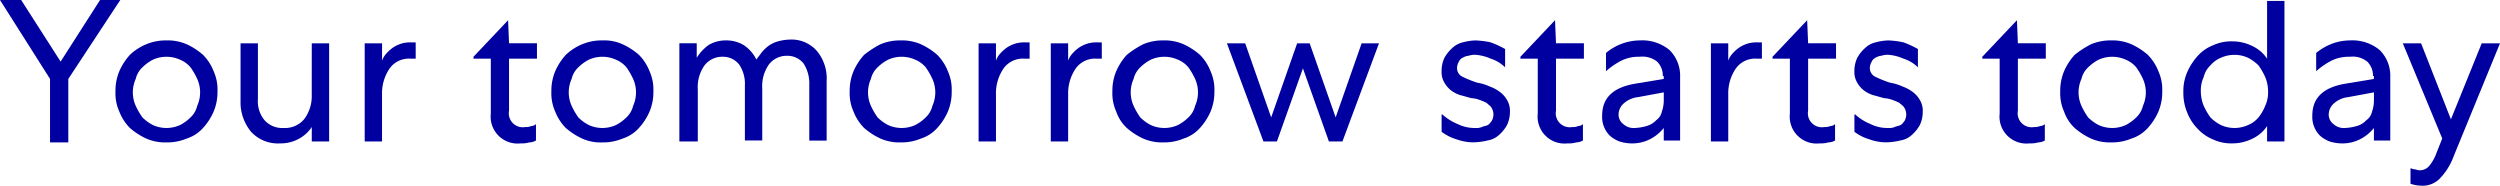 <svg xmlns="http://www.w3.org/2000/svg" width="187.203" height="13.907" viewBox="0 0 187.203 13.907">
  <g id="Group_9" data-name="Group 9" transform="translate(0 0)">
    <path id="Path_4" data-name="Path 4" d="M179.1,94.1h1.585l2.954,4.612,2.954-4.612h1.513l-3.891,5.909v4.756h-1.369v-4.756Z" transform="translate(-179.1 -94.1)" fill="#0000a0"/>
    <path id="Path_5" data-name="Path 5" d="M193.406,98.588a3.763,3.763,0,0,1,1.513-.288,3.544,3.544,0,0,1,1.513.288,5.13,5.13,0,0,1,1.225.793,3.6,3.6,0,0,1,.793,1.225,3.342,3.342,0,0,1,.288,1.513,3.763,3.763,0,0,1-.288,1.513,4.461,4.461,0,0,1-.793,1.225,2.78,2.78,0,0,1-1.225.793,3.763,3.763,0,0,1-1.513.288,3.544,3.544,0,0,1-1.513-.288,5.13,5.13,0,0,1-1.225-.793,3.6,3.6,0,0,1-.793-1.225,3.342,3.342,0,0,1-.288-1.513,3.763,3.763,0,0,1,.288-1.513,4.462,4.462,0,0,1,.793-1.225A4,4,0,0,1,193.406,98.588Zm2.522,1.153a2.462,2.462,0,0,0-2.018,0,3.2,3.2,0,0,0-.793.576,1.729,1.729,0,0,0-.5.865,2.462,2.462,0,0,0,0,2.018,5.374,5.374,0,0,0,.5.865,3.2,3.2,0,0,0,.793.576,2.462,2.462,0,0,0,2.018,0,3.2,3.2,0,0,0,.793-.576,1.729,1.729,0,0,0,.5-.865,2.462,2.462,0,0,0,0-2.018,5.375,5.375,0,0,0-.5-.865A2.044,2.044,0,0,0,195.928,99.741Z" transform="translate(-182.453 -95.274)" fill="#0000a0"/>
    <path id="Path_6" data-name="Path 6" d="M209.432,98.6h1.3v7.35h-1.3v-1.081a2.7,2.7,0,0,1-.937.865,2.838,2.838,0,0,1-1.441.36,2.719,2.719,0,0,1-2.162-.865,3.438,3.438,0,0,1-.793-2.306V98.6h1.3v4.179a2.211,2.211,0,0,0,.5,1.585,1.788,1.788,0,0,0,1.441.576,1.861,1.861,0,0,0,1.513-.649,2.836,2.836,0,0,0,.576-1.8Z" transform="translate(-186.086 -95.357)" fill="#0000a0"/>
    <path id="Path_7" data-name="Path 7" d="M220.819,99.725h-.36a1.772,1.772,0,0,0-1.585.721,3.279,3.279,0,0,0-.576,1.946v3.531H217v-7.35h1.3v1.3a1.569,1.569,0,0,1,.36-.576,2.692,2.692,0,0,1,.5-.432,2.559,2.559,0,0,1,.649-.288,2.451,2.451,0,0,1,.721-.072h.288Z" transform="translate(-189.691 -95.33)" fill="#0000a0"/>
    <path id="Path_8" data-name="Path 8" d="M230.894,96.2h0l.072,1.729h2.09v1.153h-2.09v3.891a1.047,1.047,0,0,0,1.225,1.225.914.914,0,0,0,.432-.072.55.55,0,0,0,.36-.144v1.225a1.041,1.041,0,0,1-.5.144,2,2,0,0,1-.648.072,2.014,2.014,0,0,1-2.234-2.234V99.082h-1.3v-.144Z" transform="translate(-192.848 -94.687)" fill="#0000a0"/>
    <path id="Path_9" data-name="Path 9" d="M238.706,98.588a3.763,3.763,0,0,1,1.513-.288,3.342,3.342,0,0,1,1.513.288,5.131,5.131,0,0,1,1.225.793,3.6,3.6,0,0,1,.793,1.225,3.342,3.342,0,0,1,.288,1.513,3.763,3.763,0,0,1-.288,1.513,4.461,4.461,0,0,1-.793,1.225,2.78,2.78,0,0,1-1.225.793,3.763,3.763,0,0,1-1.513.288,3.342,3.342,0,0,1-1.513-.288,5.13,5.13,0,0,1-1.225-.793,3.6,3.6,0,0,1-.793-1.225,3.342,3.342,0,0,1-.288-1.513,3.763,3.763,0,0,1,.288-1.513,4.461,4.461,0,0,1,.793-1.225A4,4,0,0,1,238.706,98.588Zm2.522,1.153a2.462,2.462,0,0,0-2.018,0,3.2,3.2,0,0,0-.793.576,1.729,1.729,0,0,0-.5.865,2.462,2.462,0,0,0,0,2.018,5.374,5.374,0,0,0,.5.865,3.2,3.2,0,0,0,.793.576,2.462,2.462,0,0,0,2.018,0,3.2,3.2,0,0,0,.793-.576,1.729,1.729,0,0,0,.5-.865,2.462,2.462,0,0,0,0-2.018,5.373,5.373,0,0,0-.5-.865A2.044,2.044,0,0,0,241.228,99.741Z" transform="translate(-195.112 -95.274)" fill="#0000a0"/>
    <path id="Path_10" data-name="Path 10" d="M251,105.838h-1.3v-7.35H251v1.081a3.527,3.527,0,0,1,.865-.937,2.488,2.488,0,0,1,1.3-.36,2.563,2.563,0,0,1,1.369.36,2.766,2.766,0,0,1,.937,1.081c.072-.144.216-.288.36-.5a3.331,3.331,0,0,1,.5-.5,2.254,2.254,0,0,1,.721-.36,3.651,3.651,0,0,1,.937-.144,2.514,2.514,0,0,1,2.018.865,3.209,3.209,0,0,1,.721,2.234v4.468h-1.3v-4.179A2.74,2.74,0,0,0,259,100a1.539,1.539,0,0,0-1.225-.576,1.673,1.673,0,0,0-1.369.649,2.813,2.813,0,0,0-.5,1.8v3.891h-1.3v-4.107a2.589,2.589,0,0,0-.432-1.585,1.539,1.539,0,0,0-1.225-.576,1.673,1.673,0,0,0-1.369.649,2.813,2.813,0,0,0-.5,1.8v3.891Z" transform="translate(-198.828 -95.246)" fill="#0000a0"/>
    <path id="Path_11" data-name="Path 11" d="M269.706,98.588a3.763,3.763,0,0,1,1.513-.288,3.544,3.544,0,0,1,1.513.288,5.13,5.13,0,0,1,1.225.793,3.6,3.6,0,0,1,.793,1.225,3.342,3.342,0,0,1,.288,1.513,3.763,3.763,0,0,1-.288,1.513,4.461,4.461,0,0,1-.793,1.225,2.78,2.78,0,0,1-1.225.793,3.763,3.763,0,0,1-1.513.288,3.544,3.544,0,0,1-1.513-.288,5.129,5.129,0,0,1-1.225-.793,3.6,3.6,0,0,1-.793-1.225,3.342,3.342,0,0,1-.288-1.513,3.763,3.763,0,0,1,.288-1.513,4.461,4.461,0,0,1,.793-1.225A7.14,7.14,0,0,1,269.706,98.588Zm2.594,1.153a2.462,2.462,0,0,0-2.018,0,3.2,3.2,0,0,0-.793.576,1.729,1.729,0,0,0-.5.865,2.462,2.462,0,0,0,0,2.018,5.375,5.375,0,0,0,.5.865,3.2,3.2,0,0,0,.793.576,2.462,2.462,0,0,0,2.018,0,3.2,3.2,0,0,0,.793-.576,1.729,1.729,0,0,0,.5-.865,2.462,2.462,0,0,0,0-2.018,5.372,5.372,0,0,0-.5-.865A2.044,2.044,0,0,0,272.3,99.741Z" transform="translate(-203.774 -95.274)" fill="#0000a0"/>
    <path id="Path_12" data-name="Path 12" d="M284.619,99.725h-.36a1.772,1.772,0,0,0-1.585.721,3.279,3.279,0,0,0-.576,1.946v3.531h-1.3v-7.35h1.3v1.3a1.57,1.57,0,0,1,.36-.576,2.693,2.693,0,0,1,.5-.432,2.559,2.559,0,0,1,.649-.288,2.451,2.451,0,0,1,.721-.072h.288Z" transform="translate(-207.519 -95.33)" fill="#0000a0"/>
    <path id="Path_13" data-name="Path 13" d="M292.119,99.725h-.36a1.772,1.772,0,0,0-1.585.721,3.279,3.279,0,0,0-.576,1.946v3.531h-1.3v-7.35h1.3v1.3a1.569,1.569,0,0,1,.36-.576,2.692,2.692,0,0,1,.5-.432,2.559,2.559,0,0,1,.648-.288,2.451,2.451,0,0,1,.721-.072h.288Z" transform="translate(-209.614 -95.33)" fill="#0000a0"/>
    <path id="Path_14" data-name="Path 14" d="M297.006,98.588a3.763,3.763,0,0,1,1.513-.288,3.544,3.544,0,0,1,1.513.288,5.131,5.131,0,0,1,1.225.793,3.6,3.6,0,0,1,.793,1.225,3.342,3.342,0,0,1,.288,1.513,3.763,3.763,0,0,1-.288,1.513,4.46,4.46,0,0,1-.793,1.225,2.78,2.78,0,0,1-1.225.793,3.763,3.763,0,0,1-1.513.288,3.544,3.544,0,0,1-1.513-.288,5.129,5.129,0,0,1-1.225-.793,3.013,3.013,0,0,1-.793-1.225,3.342,3.342,0,0,1-.288-1.513,3.763,3.763,0,0,1,.288-1.513,4.46,4.46,0,0,1,.793-1.225A7.142,7.142,0,0,1,297.006,98.588Zm2.594,1.153a2.462,2.462,0,0,0-2.018,0,3.2,3.2,0,0,0-.793.576,1.729,1.729,0,0,0-.5.865,2.462,2.462,0,0,0,0,2.018,5.373,5.373,0,0,0,.5.865,3.2,3.2,0,0,0,.793.576,2.462,2.462,0,0,0,2.018,0,3.2,3.2,0,0,0,.793-.576,1.729,1.729,0,0,0,.5-.865,2.462,2.462,0,0,0,0-2.018,5.374,5.374,0,0,0-.5-.865A2.044,2.044,0,0,0,299.6,99.741Z" transform="translate(-211.403 -95.274)" fill="#0000a0"/>
    <path id="Path_15" data-name="Path 15" d="M314.238,105.95l-1.946-5.476-1.946,5.476h-1.009L306.6,98.6h1.369l1.946,5.548L311.86,98.6h.937l1.946,5.548,1.946-5.548h1.3l-2.738,7.35Z" transform="translate(-214.728 -95.357)" fill="#0000a0"/>
    <path id="Path_16" data-name="Path 16" d="M328.972,103.848a3.871,3.871,0,0,0,1.153.721,2.826,2.826,0,0,0,1.3.288,1.068,1.068,0,0,0,.5-.072c.144-.072.288-.072.432-.144s.216-.216.288-.288a.955.955,0,0,0,0-1.009c-.072-.144-.216-.216-.36-.36a3.512,3.512,0,0,0-.5-.216,2.1,2.1,0,0,0-.648-.144c-.288-.072-.5-.144-.793-.216a2.254,2.254,0,0,1-.721-.36,1.942,1.942,0,0,1-.5-.576,1.536,1.536,0,0,1-.216-.865,2.3,2.3,0,0,1,.216-1.009,2.821,2.821,0,0,1,.576-.721,1.718,1.718,0,0,1,.793-.432,4.218,4.218,0,0,1,.937-.144,6.307,6.307,0,0,1,1.153.144,7.269,7.269,0,0,1,1.081.5v1.369a2.713,2.713,0,0,0-1.081-.649,3.391,3.391,0,0,0-1.153-.288,1.407,1.407,0,0,0-.5.072,1.024,1.024,0,0,0-.432.144.563.563,0,0,0-.288.288,1.024,1.024,0,0,0-.144.432.723.723,0,0,0,.432.721,8.385,8.385,0,0,0,1.081.432,3.567,3.567,0,0,1,.937.288,2.8,2.8,0,0,1,.793.432,1.943,1.943,0,0,1,.5.576,1.537,1.537,0,0,1,.216.865,2.3,2.3,0,0,1-.216,1.009,2.823,2.823,0,0,1-.576.721,1.644,1.644,0,0,1-.865.432,4.9,4.9,0,0,1-1.081.144,3.66,3.66,0,0,1-1.225-.216,3.468,3.468,0,0,1-1.153-.576v-1.3Z" transform="translate(-220.959 -95.274)" fill="#0000a0"/>
    <path id="Path_17" data-name="Path 17" d="M339.694,96.2h0l.072,1.729h2.09v1.153h-2.09v3.891a1.047,1.047,0,0,0,1.225,1.225.914.914,0,0,0,.432-.072.55.55,0,0,0,.36-.144v1.225a1.042,1.042,0,0,1-.5.144,2,2,0,0,1-.648.072,2.014,2.014,0,0,1-2.234-2.234V99.082h-1.3v-.144Z" transform="translate(-223.251 -94.687)" fill="#0000a0"/>
    <path id="Path_18" data-name="Path 18" d="M350.14,100.966a1.466,1.466,0,0,0-.432-1.081,1.749,1.749,0,0,0-1.3-.36,2.924,2.924,0,0,0-1.369.288,5.506,5.506,0,0,0-1.153.793V99.237a4,4,0,0,1,2.522-.937,3.209,3.209,0,0,1,2.234.721,2.711,2.711,0,0,1,.793,2.018v4.756h-1.225v-.937a3.191,3.191,0,0,1-1.081.865,2.924,2.924,0,0,1-1.369.288,3.1,3.1,0,0,1-.865-.144,2.4,2.4,0,0,1-.721-.432,1.973,1.973,0,0,1-.576-1.513c0-1.3.793-2.09,2.45-2.378l2.162-.36v-.216Zm-3.315,2.882a.887.887,0,0,0,.36.721,1.149,1.149,0,0,0,.865.288,3.617,3.617,0,0,0,.865-.144,1.5,1.5,0,0,0,.721-.432,1.049,1.049,0,0,0,.432-.649,2.591,2.591,0,0,0,.144-.793v-.649l-1.946.36a1.87,1.87,0,0,0-1.009.432A1.126,1.126,0,0,0,346.825,103.848Z" transform="translate(-225.626 -95.274)" fill="#0000a0"/>
    <path id="Path_19" data-name="Path 19" d="M360.719,99.725h-.36a1.772,1.772,0,0,0-1.585.721,3.279,3.279,0,0,0-.576,1.946v3.531h-1.3v-7.35h1.3v1.3a1.569,1.569,0,0,1,.36-.576,2.692,2.692,0,0,1,.5-.432,2.559,2.559,0,0,1,.648-.288,2.451,2.451,0,0,1,.721-.072h.288Z" transform="translate(-228.784 -95.33)" fill="#0000a0"/>
    <path id="Path_20" data-name="Path 20" d="M365.894,96.2h0l.072,1.729h2.09v1.153h-2.09v3.891a1.047,1.047,0,0,0,1.225,1.225.914.914,0,0,0,.432-.072.55.55,0,0,0,.36-.144v1.225a1.041,1.041,0,0,1-.5.144,2,2,0,0,1-.648.072,2.014,2.014,0,0,1-2.234-2.234V99.082h-1.3v-.144Z" transform="translate(-230.572 -94.687)" fill="#0000a0"/>
    <path id="Path_21" data-name="Path 21" d="M371.872,103.848a3.871,3.871,0,0,0,1.153.721,2.827,2.827,0,0,0,1.3.288,1.068,1.068,0,0,0,.5-.072c.144-.072.288-.072.432-.144s.216-.216.288-.288a.955.955,0,0,0,0-1.009c-.072-.144-.216-.216-.36-.36a3.515,3.515,0,0,0-.5-.216,2.1,2.1,0,0,0-.648-.144c-.288-.072-.5-.144-.793-.216a2.254,2.254,0,0,1-.721-.36,1.944,1.944,0,0,1-.5-.576,1.537,1.537,0,0,1-.216-.865,2.3,2.3,0,0,1,.216-1.009,2.822,2.822,0,0,1,.576-.721,1.718,1.718,0,0,1,.793-.432,4.218,4.218,0,0,1,.937-.144,6.307,6.307,0,0,1,1.153.144,7.272,7.272,0,0,1,1.081.5v1.369a2.713,2.713,0,0,0-1.081-.649,3.391,3.391,0,0,0-1.153-.288,1.407,1.407,0,0,0-.5.072,1.024,1.024,0,0,0-.432.144.562.562,0,0,0-.288.288,1.024,1.024,0,0,0-.144.432.723.723,0,0,0,.432.721,8.387,8.387,0,0,0,1.081.432,3.568,3.568,0,0,1,.937.288,2.8,2.8,0,0,1,.793.432,1.942,1.942,0,0,1,.5.576,1.537,1.537,0,0,1,.216.865,2.3,2.3,0,0,1-.216,1.009,2.822,2.822,0,0,1-.576.721,1.644,1.644,0,0,1-.865.432,4.9,4.9,0,0,1-1.081.144,3.66,3.66,0,0,1-1.225-.216,3.468,3.468,0,0,1-1.153-.576v-1.3Z" transform="translate(-232.947 -95.274)" fill="#0000a0"/>
    <path id="Path_22" data-name="Path 22" d="M387.694,96.2h0l.072,1.729h2.09v1.153h-2.09v3.891a1.047,1.047,0,0,0,1.225,1.225.914.914,0,0,0,.432-.072.55.55,0,0,0,.36-.144v1.225a1.041,1.041,0,0,1-.5.144,2,2,0,0,1-.648.072,2.014,2.014,0,0,1-2.234-2.234V99.082h-1.3v-.144Z" transform="translate(-236.664 -94.687)" fill="#0000a0"/>
    <path id="Path_23" data-name="Path 23" d="M395.506,98.588a3.763,3.763,0,0,1,1.513-.288,3.544,3.544,0,0,1,1.513.288,5.131,5.131,0,0,1,1.225.793,3.6,3.6,0,0,1,.793,1.225,3.342,3.342,0,0,1,.288,1.513,3.763,3.763,0,0,1-.288,1.513,4.46,4.46,0,0,1-.793,1.225,2.78,2.78,0,0,1-1.225.793,3.763,3.763,0,0,1-1.513.288,3.544,3.544,0,0,1-1.513-.288,5.129,5.129,0,0,1-1.225-.793,3.013,3.013,0,0,1-.793-1.225,3.341,3.341,0,0,1-.288-1.513,3.762,3.762,0,0,1,.288-1.513,4.46,4.46,0,0,1,.793-1.225A7.142,7.142,0,0,1,395.506,98.588Zm2.594,1.153a2.462,2.462,0,0,0-2.018,0,3.2,3.2,0,0,0-.793.576,1.729,1.729,0,0,0-.5.865,2.462,2.462,0,0,0,0,2.018,5.371,5.371,0,0,0,.5.865,3.2,3.2,0,0,0,.793.576,2.462,2.462,0,0,0,2.018,0,3.2,3.2,0,0,0,.793-.576,1.73,1.73,0,0,0,.5-.865,2.462,2.462,0,0,0,0-2.018,5.378,5.378,0,0,0-.5-.865A2.044,2.044,0,0,0,398.1,99.741Z" transform="translate(-238.927 -95.274)" fill="#0000a0"/>
    <path id="Path_24" data-name="Path 24" d="M413.566,94.1v10.592h-1.3v-1.153a2.693,2.693,0,0,1-1.081.937,3.349,3.349,0,0,1-1.513.36,3.226,3.226,0,0,1-1.441-.288,3.292,3.292,0,0,1-1.153-.793,3.6,3.6,0,0,1-.793-1.225,3.763,3.763,0,0,1-.288-1.513,3.544,3.544,0,0,1,.288-1.513,4.461,4.461,0,0,1,.793-1.225,3.018,3.018,0,0,1,1.153-.793,3.226,3.226,0,0,1,1.441-.288,3.349,3.349,0,0,1,1.513.36,2.693,2.693,0,0,1,1.081.937V94.172h1.3Zm-1.441,7.926a2.4,2.4,0,0,0,.216-1.081,2.891,2.891,0,0,0-.216-1.081,5.372,5.372,0,0,0-.5-.865,3.2,3.2,0,0,0-.793-.576,2.462,2.462,0,0,0-2.018,0,2.043,2.043,0,0,0-.793.576,1.729,1.729,0,0,0-.5.865,2.406,2.406,0,0,0-.216,1.081,2.891,2.891,0,0,0,.216,1.081,5.372,5.372,0,0,0,.5.865,3.2,3.2,0,0,0,.793.576,2.462,2.462,0,0,0,2.018,0,2.044,2.044,0,0,0,.793-.576A3.406,3.406,0,0,0,412.125,102.026Z" transform="translate(-242.504 -94.1)" fill="#0000a0"/>
    <path id="Path_25" data-name="Path 25" d="M423.94,100.966a1.467,1.467,0,0,0-.432-1.081,1.749,1.749,0,0,0-1.3-.36,2.924,2.924,0,0,0-1.369.288,5.507,5.507,0,0,0-1.153.793V99.237a4.3,4.3,0,0,1,1.081-.649,3.92,3.92,0,0,1,1.441-.288,3.209,3.209,0,0,1,2.234.721,2.711,2.711,0,0,1,.793,2.018v4.756h-1.225v-.937a3.191,3.191,0,0,1-1.081.865,2.924,2.924,0,0,1-1.369.288,3.1,3.1,0,0,1-.865-.144,2.4,2.4,0,0,1-.721-.432,1.973,1.973,0,0,1-.576-1.513c0-1.3.793-2.09,2.45-2.378l2.162-.36v-.216Zm-3.315,2.882a.887.887,0,0,0,.36.721,1.149,1.149,0,0,0,.865.288,3.618,3.618,0,0,0,.865-.144,1.5,1.5,0,0,0,.721-.432,1.049,1.049,0,0,0,.432-.649,2.591,2.591,0,0,0,.144-.793v-.649l-1.945.36a1.87,1.87,0,0,0-1.009.432A1.126,1.126,0,0,0,420.625,103.848Z" transform="translate(-246.248 -95.274)" fill="#0000a0"/>
    <path id="Path_26" data-name="Path 26" d="M432.619,107.031a4.763,4.763,0,0,1-1.081,1.729,1.794,1.794,0,0,1-1.369.5,2.591,2.591,0,0,1-.793-.144v-1.153c.072,0,.216.072.288.072.144,0,.216.072.36.072a.925.925,0,0,0,.721-.288,3.094,3.094,0,0,0,.576-1.009l.432-1.081L428.8,98.6h1.369l2.234,5.692,2.306-5.692h1.369Z" transform="translate(-248.875 -95.357)" fill="#0000a0"/>
  </g>
</svg>
